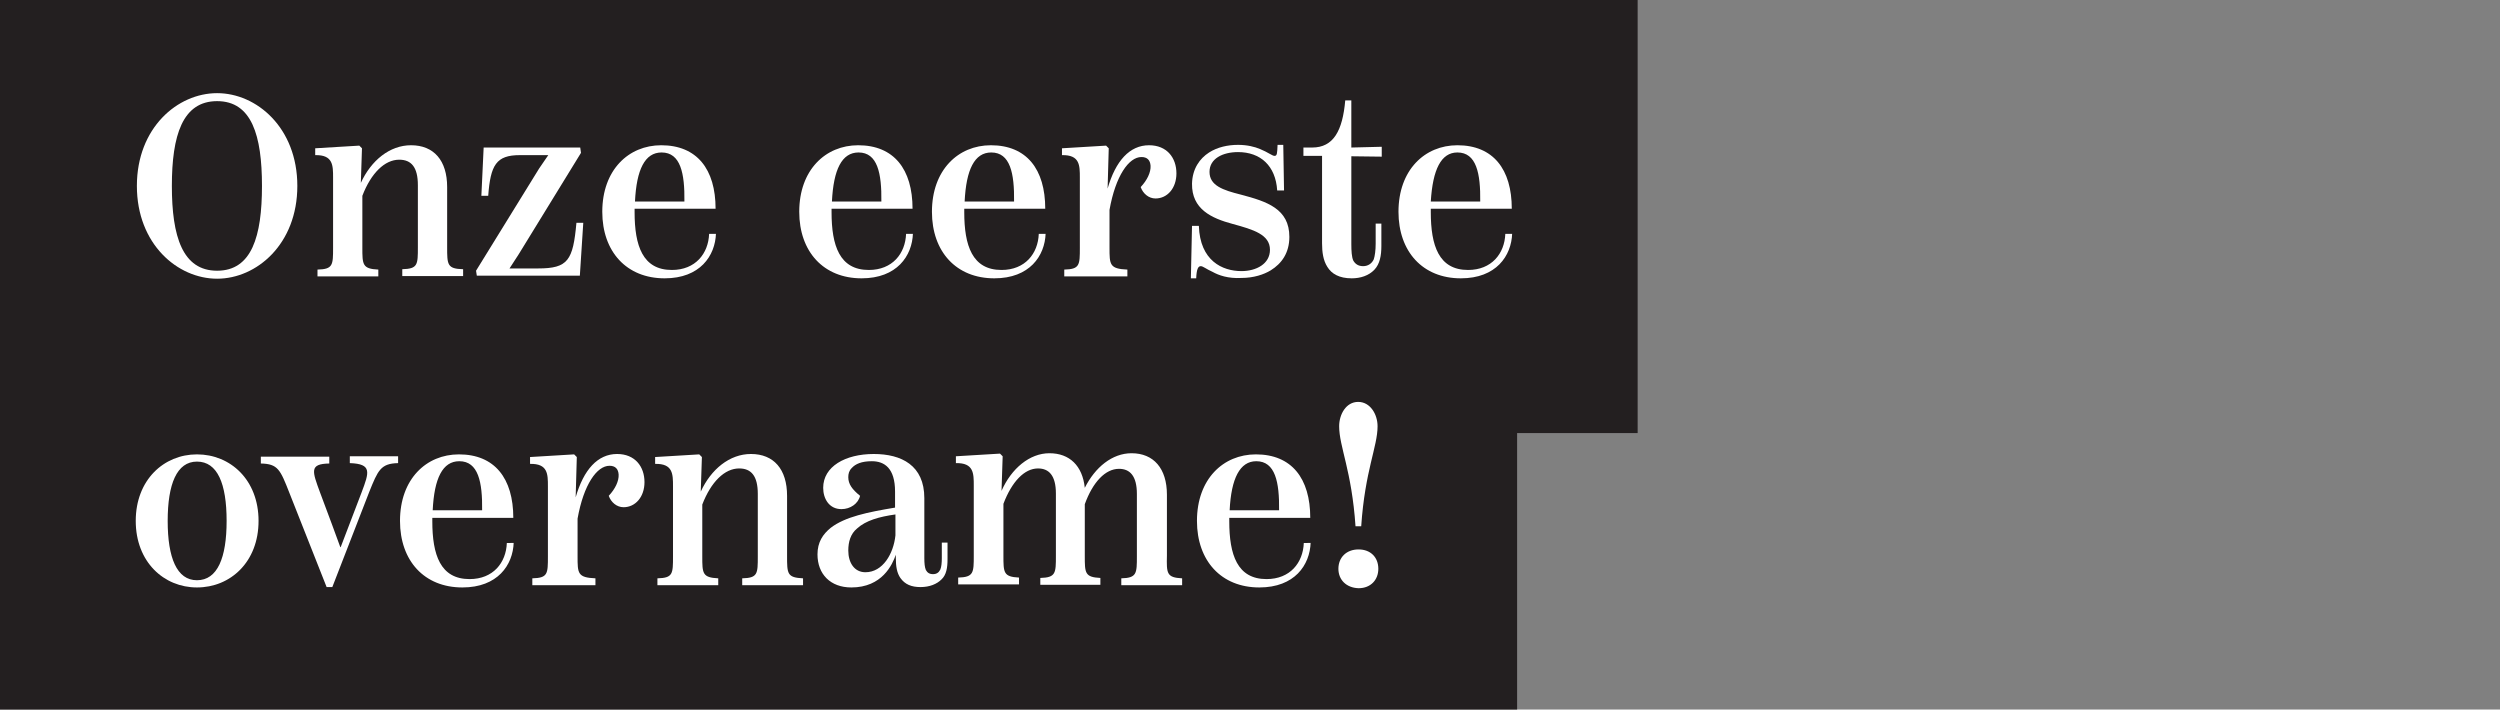 <?xml version="1.0" encoding="utf-8"?>
<!-- Generator: Adobe Illustrator 21.1.0, SVG Export Plug-In . SVG Version: 6.00 Build 0)  -->
<svg version="1.1" id="Layer_1" xmlns="http://www.w3.org/2000/svg" xmlns:xlink="http://www.w3.org/1999/xlink" x="0px" y="0px"
	 viewBox="0 0 657.5 186.6" style="enable-background:new 0 0 657.5 186.6;" xml:space="preserve">
<rect x="0" y="0" width="657.5" height="186.6" fill="#808080" stroke="none"/>
<style type="text/css">
	.st0{fill:#231F20;}
	.st1{fill:#FFFFFF;}
</style>
<rect y="0" class="st0" width="430.7" height="113.9"/>
<rect y="88.8" class="st0" width="399" height="97.8"/>
<g>
	<path class="st1" d="M36,48.9c0-15.3,10.7-24.4,21.1-24.4c10.4,0,21.1,9.1,21.1,24.4c0,15.3-10.7,24.4-21.1,24.4
		C46.7,73.3,36,64.2,36,48.9z M68.9,48.9c0-13.3-2.7-22.3-11.8-22.3c-9.1,0-11.9,9-11.9,22.3c0,13.3,2.8,22.3,11.9,22.3
		C66.2,71.2,68.9,62.2,68.9,48.9z"/>
	<path class="st1" d="M121.8,70.8v1.8h-16v-1.8c4.1-0.1,4.1-1.2,4.1-5.8V48.7c0-4.7-1.7-6.7-4.9-6.7c-3.8,0-7.4,3.5-9.7,9.5v13.6
		c0,4.5,0,5.6,4.2,5.8v1.8h-16v-1.8c4.1-0.1,4.1-1.2,4.1-5.8V46.7c0-3.2,0-6-4.7-5.9V39l11.6-0.7l0.7,0.7l-0.3,9.1
		c2.7-5.9,7.6-9.9,13.2-9.9c6,0,9.5,4,9.5,11v15.8C117.6,69.6,117.6,70.7,121.8,70.8z"/>
	<path class="st1" d="M125.2,71.2l16.6-26.9l2.4-3.5h-7.5c-6.2,0-7.7,2.6-8.3,10.7h-1.8l0.6-12.7h25.4l0.2,1.4l-16.4,26.7l-2.4,3.7
		h7.5c7.9,0,9.2-2.1,10.1-12h1.8l-0.9,13.9h-27.1L125.2,71.2z"/>
	<path class="st1" d="M188.3,61.4c-0.2,5.9-4.2,11.8-13.5,11.8c-10,0-16.4-7-16.4-17.5c0-11,6.9-17.5,15.5-17.5
		c9.4,0,14.3,6.3,14.3,16.7h-21.3v0.9c0,8.8,2.1,15.2,9.8,15.2c6.2,0,9.6-4.3,9.8-9.5H188.3z M167,53h13c0.1-7.4-1-12.9-6-12.9
		C169.6,40.1,167.4,44.6,167,53z"/>
	<path class="st1" d="M240.1,61.4c-0.2,5.9-4.2,11.8-13.5,11.8c-10,0-16.4-7-16.4-17.5c0-11,6.9-17.5,15.5-17.5
		c9.4,0,14.3,6.3,14.3,16.7h-21.3v0.9c0,8.8,2.1,15.2,9.8,15.2c6.2,0,9.6-4.3,9.8-9.5H240.1z M218.8,53h13c0.1-7.4-1-12.9-6-12.9
		C221.4,40.1,219.2,44.6,218.8,53z"/>
	<path class="st1" d="M275,61.4c-0.2,5.9-4.2,11.8-13.5,11.8c-10,0-16.4-7-16.4-17.5c0-11,6.9-17.5,15.5-17.5
		c9.4,0,14.3,6.3,14.3,16.7h-21.3v0.9c0,8.8,2.1,15.2,9.8,15.2c6.2,0,9.6-4.3,9.8-9.5H275z M253.7,53h13c0.1-7.4-1-12.9-6-12.9
		C256.3,40.1,254.1,44.6,253.7,53z"/>
	<path class="st1" d="M309.4,45.6c0,3.9-2.4,6.6-5.5,6.6c-1.8,0-3.3-1.3-3.9-3c1.7-1.8,2.7-3.9,2.6-5.6c-0.1-1.5-0.9-2.3-2.4-2.3
		c-3.3,0-6.8,4.9-8.4,13.9v9.9c0,4.5,0,5.6,4.7,5.8v1.8h-16.6v-1.8c4.1-0.1,4.1-1.2,4.1-5.8V46.7c0-3.2,0-6-4.7-5.9V39l11.6-0.7
		l0.7,0.7l-0.3,10.6c2.1-7.3,5.8-11.4,10.9-11.4C306.9,38.2,309.4,41.5,309.4,45.6z"/>
	<path class="st1" d="M318.9,71.5c-1.6-0.7-2.5-1.5-3.1-1.5c-0.7,0-1.1,0.8-1.2,3.2h-1.4l0.3-13.8h1.8c0.3,9.2,6.2,11.9,11.2,11.9
		c3.9,0,7.5-1.9,7.5-5.6c0-4-4.3-5.3-9.8-6.8c-5.6-1.5-10.8-3.9-10.7-10.6c0.1-3.9,2-6.6,4.5-8.2c2.2-1.4,4.9-2,7.6-2
		c2.4,0,4.4,0.5,5.8,1.1c2,0.8,3.2,1.8,3.8,1.8c0.7,0,0.7-0.7,0.8-2.9h1.5l0.2,12h-1.8c-0.4-6.5-4.4-10.1-10.3-10.1
		c-4,0-7.5,1.7-7.5,5.2c0,3.6,3.5,4.8,8.3,6c6.8,1.8,12.7,3.7,12.7,11.1c0,4.2-2,7-4.9,8.8c-1.8,1.1-4.5,2-7.7,2
		C323,73.3,320.5,72.4,318.9,71.5z"/>
	<path class="st1" d="M355.4,41.1v23.1c0,1.8,0.1,3.4,0.5,4.3c0.5,0.9,1.3,1.5,2.6,1.5s2.3-0.7,2.8-1.8c0.3-0.9,0.5-2.4,0.5-4.1
		v-5.3h1.5v5.9c0,2.5-0.4,4.7-1.8,6.2c-1.5,1.6-3.7,2.3-6,2.3c-3.3,0-5.3-1.2-6.4-3c-1.1-1.7-1.4-3.9-1.4-6.2v-23h-4.9v-2.2h2.3
		c5.6,0,8-4.4,8.7-12.4h1.6v12.4l8-0.2v2.6L355.4,41.1z"/>
	<path class="st1" d="M397.7,61.4c-0.2,5.9-4.2,11.8-13.5,11.8c-10,0-16.4-7-16.4-17.5c0-11,6.9-17.5,15.5-17.5
		c9.4,0,14.3,6.3,14.3,16.7h-21.3v0.9c0,8.8,2.1,15.2,9.8,15.2c6.2,0,9.6-4.3,9.8-9.5H397.7z M376.3,53h13c0.1-7.4-1-12.9-6-12.9
		C379,40.1,376.8,44.6,376.3,53z"/>
	<path class="st1" d="M35.7,137c0-10.8,7.4-17.5,16.1-17.5c8.8,0,16.2,6.7,16.2,17.5c0,10.8-7.4,17.5-16.2,17.5
		C43.1,154.5,35.7,147.8,35.7,137z M59.6,137c0-9.8-2.4-15.6-7.8-15.6c-5.3,0-7.7,5.9-7.7,15.6c0,9.7,2.4,15.6,7.7,15.6
		C57.2,152.6,59.6,146.7,59.6,137z"/>
	<path class="st1" d="M76.1,129.6c-2.4-6.1-3-7.6-7.5-7.7v-1.8h18v1.8c-5.3,0.1-4.5,2-2.4,7.7l3.1,8.3l2.2,6h0.1l5.5-14.4
		c2-5.3,2.8-7.5-3.1-7.7v-1.8h12.7v1.8c-4.6,0.1-5.3,1.9-7.6,7.6l-9.7,25h-1.5L76.1,129.6z"/>
	<path class="st1" d="M135.1,142.7c-0.2,5.9-4.2,11.8-13.5,11.8c-10,0-16.4-7-16.4-17.5c0-11,6.9-17.5,15.5-17.5
		c9.4,0,14.3,6.3,14.3,16.7h-21.3v0.9c0,8.8,2.1,15.2,9.8,15.2c6.2,0,9.6-4.3,9.8-9.5H135.1z M113.8,134.2h13c0.1-7.4-1-12.9-6-12.9
		C116.4,121.3,114.2,125.8,113.8,134.2z"/>
	<path class="st1" d="M169.5,126.8c0,3.9-2.4,6.6-5.5,6.6c-1.8,0-3.3-1.3-3.9-3c1.7-1.8,2.7-3.9,2.6-5.6c-0.1-1.5-0.9-2.3-2.4-2.3
		c-3.3,0-6.8,4.9-8.4,13.9v9.9c0,4.5,0,5.6,4.7,5.8v1.8H140v-1.8c4.1-0.1,4.1-1.2,4.1-5.8v-18.4c0-3.2,0-6-4.7-5.9v-1.8l11.6-0.7
		l0.7,0.7l-0.3,10.6c2.1-7.3,5.8-11.4,10.9-11.4C167,119.4,169.5,122.7,169.5,126.8z"/>
	<path class="st1" d="M211.2,152.1v1.8h-16v-1.8c4.1-0.1,4.1-1.2,4.1-5.8v-16.4c0-4.7-1.7-6.7-4.9-6.7c-3.8,0-7.4,3.5-9.7,9.5v13.6
		c0,4.5,0,5.6,4.2,5.8v1.8h-16v-1.8c4.1-0.1,4.1-1.2,4.1-5.8v-18.4c0-3.2,0-6-4.7-5.9v-1.8l11.6-0.7l0.7,0.7l-0.3,9.1
		c2.7-5.9,7.6-9.9,13.2-9.9c6,0,9.5,4,9.5,11v15.8C207,150.9,207,151.9,211.2,152.1z"/>
	<path class="st1" d="M249.2,142.7v4.4c0,2.2-0.3,4.1-1.6,5.3c-1.2,1.2-3.1,2-5.5,2s-4.1-0.7-5.3-2.4c-0.9-1.3-1.2-3-1.2-5.3v-0.8
		c-0.9,2.6-3.6,8.6-11.7,8.6c-5.5,0-8.9-3.5-8.9-8.7c0-3.2,1.4-5.3,3.5-7c3.8-2.9,9.7-4.1,16.9-5.3v-4.2c0-6.2-2.8-8-6.1-8
		c-2.7,0-4.3,0.7-5.3,1.8c-0.7,0.7-0.9,1.5-0.9,2.4c0,1.8,1,3.2,3.1,4.9c-0.5,2.1-2.6,3.5-4.9,3.5c-3.2,0-4.8-2.7-4.8-5.6
		c0-5.6,5.8-8.9,13.3-8.9c7.3,0,13.3,3,13.3,11.6v15.8c0,1.3,0.1,2.4,0.4,3.1c0.4,0.7,0.9,1.1,1.9,1.1c0.9,0,1.5-0.4,1.9-1.2
		c0.3-0.7,0.4-1.8,0.4-3v-4.1H249.2z M235.5,140.8v-5.5c-4.3,0.6-7.8,1.6-10.1,3.7c-1.7,1.4-2.3,3.5-2.3,5.8c0,3.2,1.6,5.7,4.5,5.7
		C232.2,150.5,235,145.6,235.5,140.8z"/>
	<path class="st1" d="M310.9,152.1v1.8h-16v-1.8c4.1-0.1,4.1-1.3,4.1-5.8v-16.4c0-4.7-1.8-6.6-4.7-6.6c-3.6,0-6.9,3.5-9,9.3v13.6
		c0,4.5,0,5.6,4.1,5.8v1.8h-15.8v-1.8c4.1-0.1,4.1-1.3,4.1-5.8v-16.4c0-4.7-1.8-6.6-4.7-6.6c-3.6,0-6.9,3.5-9.1,9.3v13.6
		c0,4.5,0,5.6,4.1,5.8v1.8h-16v-1.8c4.1-0.1,4.1-1.3,4.1-5.8v-18.4c0-3.2,0-6-4.7-5.9v-1.8l11.6-0.7l0.7,0.7l-0.3,9.1
		c2.6-5.9,7.4-9.9,12.6-9.9c5.3,0,8.7,3.3,9.3,9.1c2.7-5.4,7.2-9.1,12.3-9.1c5.8,0,9.3,4,9.3,10.9v16
		C306.8,150.8,306.8,151.9,310.9,152.1z"/>
	<path class="st1" d="M344.7,142.7c-0.2,5.9-4.2,11.8-13.5,11.8c-10,0-16.4-7-16.4-17.5c0-11,6.9-17.5,15.5-17.5
		c9.4,0,14.3,6.3,14.3,16.7h-21.3v0.9c0,8.8,2.1,15.2,9.8,15.2c6.2,0,9.6-4.3,9.8-9.5H344.7z M323.4,134.2h13c0.1-7.4-1-12.9-6-12.9
		C326.1,121.3,323.8,125.8,323.4,134.2z"/>
	<path class="st1" d="M352,149.6c0-3,2.1-5.1,5.3-5.1c3.2,0,5.2,2.1,5.2,5.1c0,2.9-2,5.1-5.2,5.1C354.1,154.6,352,152.5,352,149.6z
		 M362.3,112.1c0,5.4-3.3,11.6-4.3,26.3h-1.5c-1-14.7-4.3-20.9-4.3-26.3c0-3.1,1.8-6.4,5-6.4S362.3,109,362.3,112.1z"/>
</g>
</svg>
